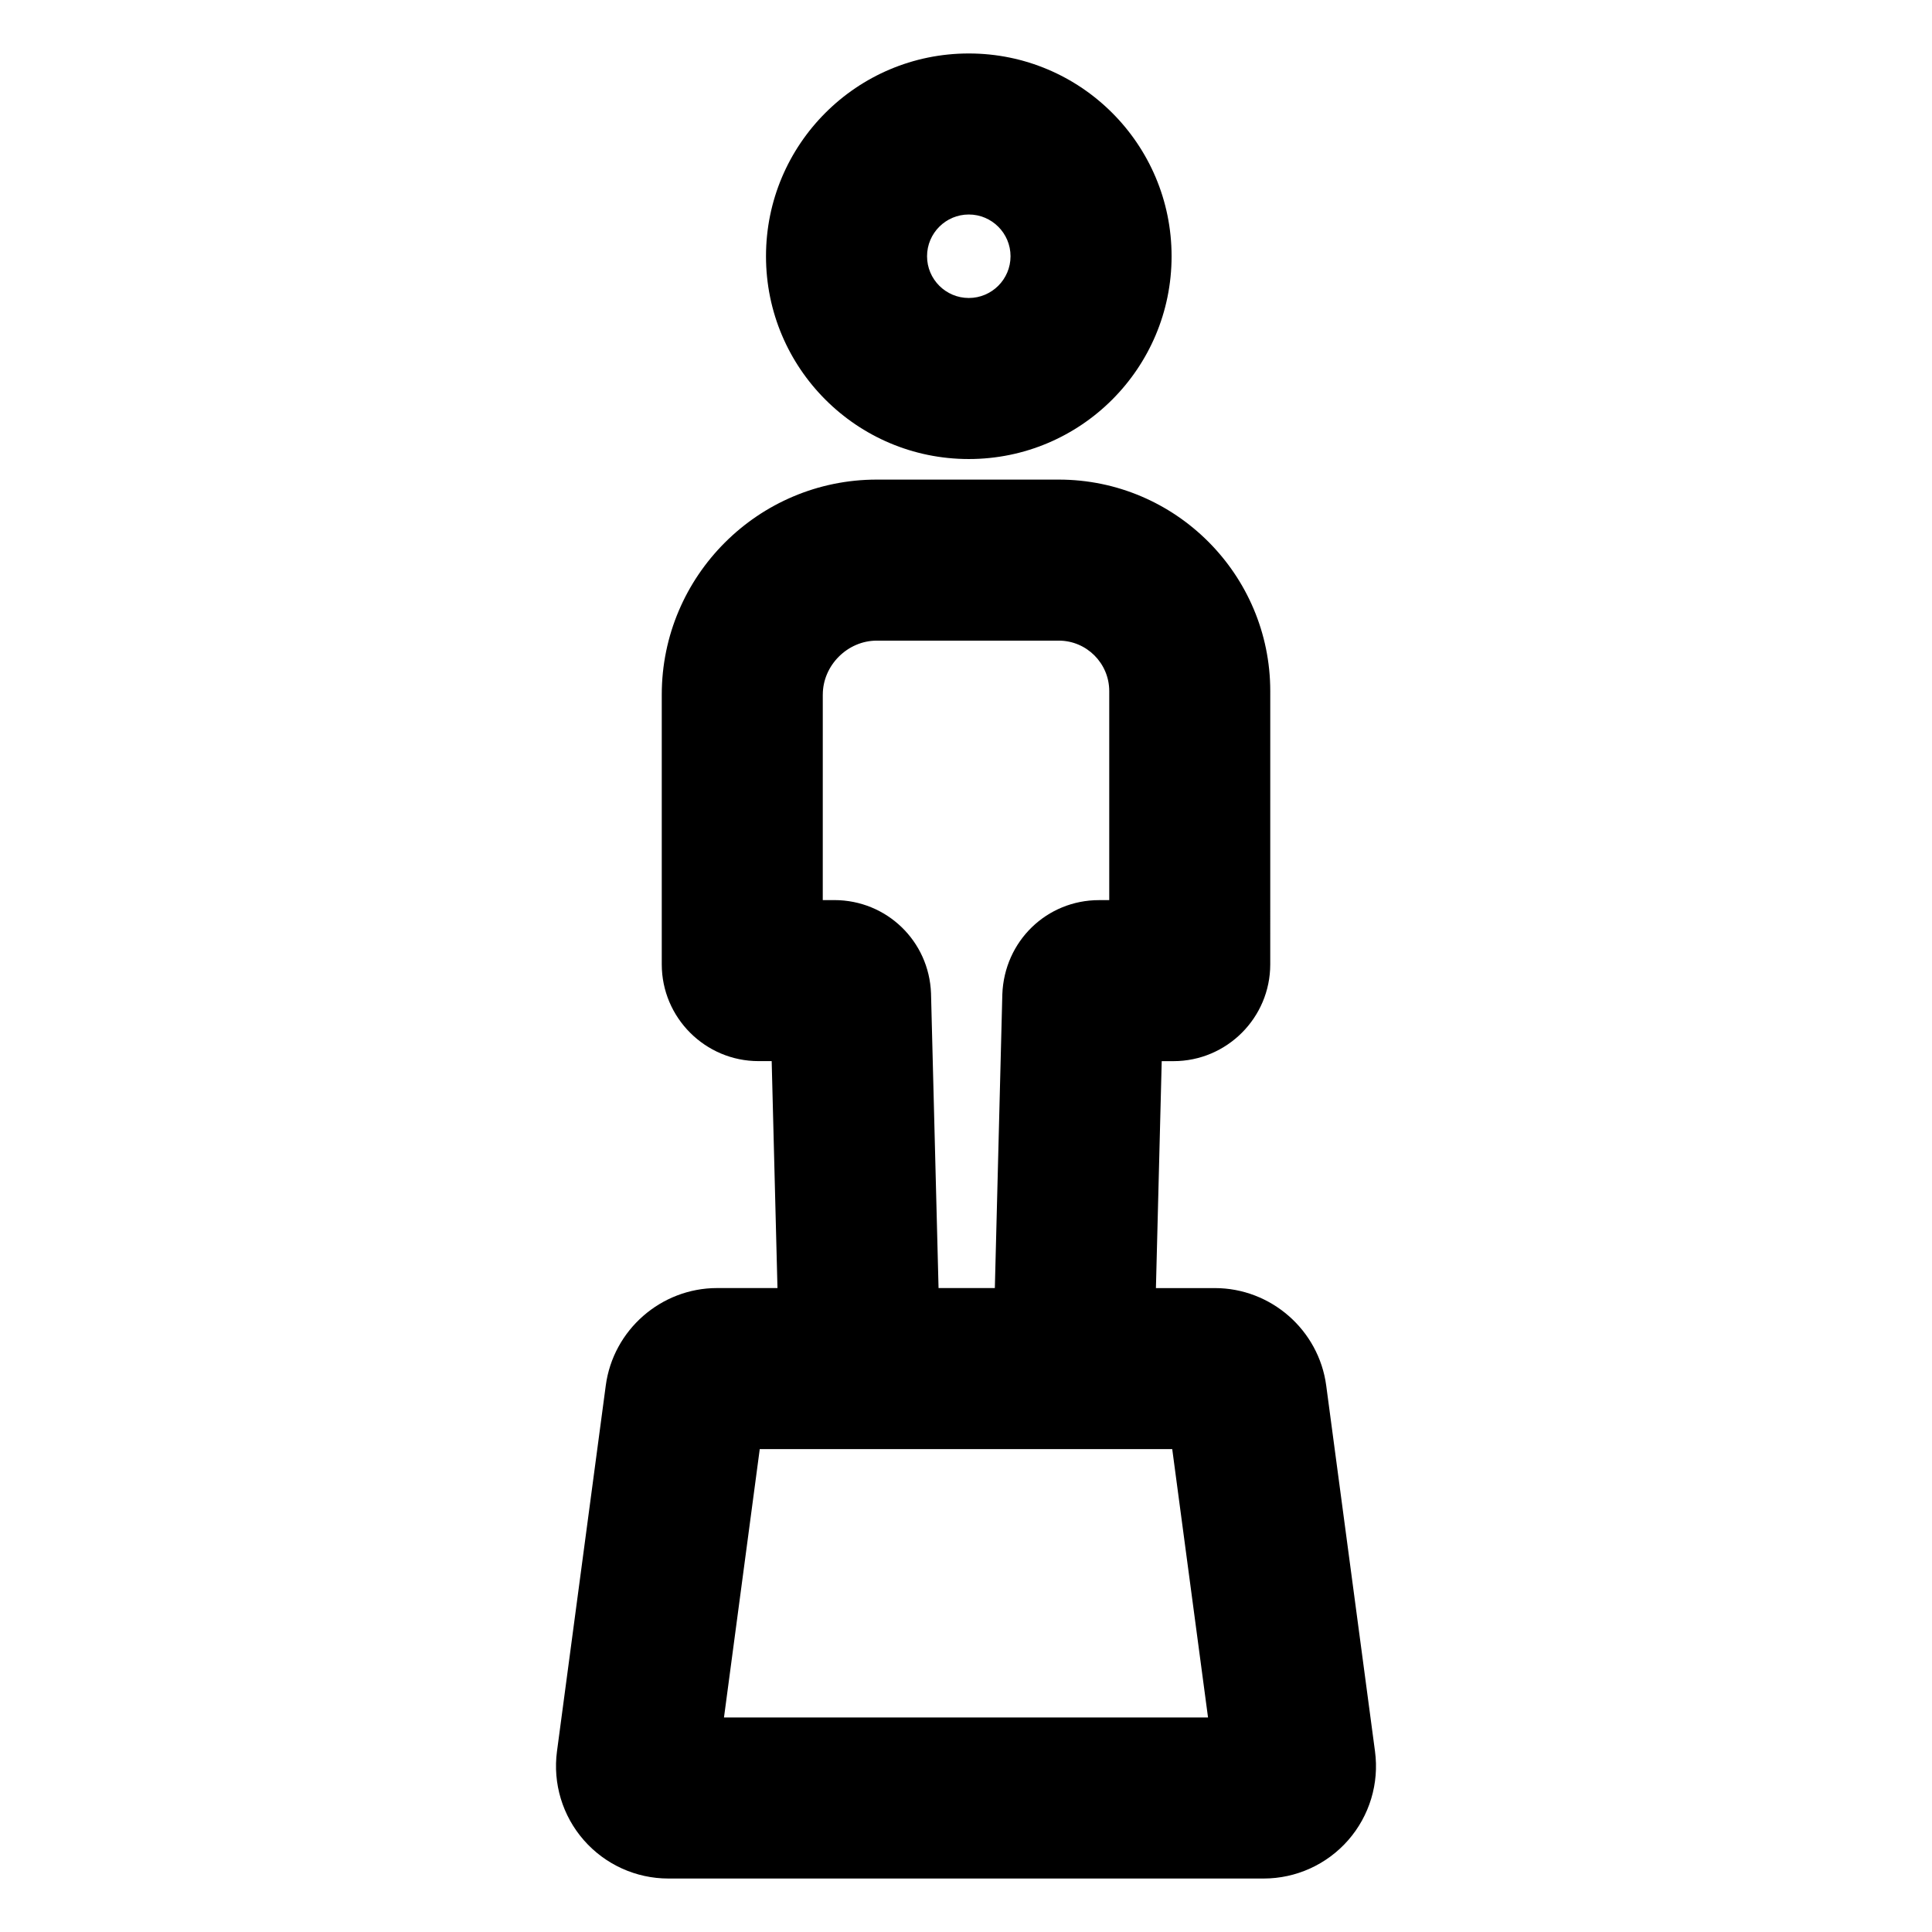 <?xml version="1.0" encoding="UTF-8"?>
<!-- Uploaded to: ICON Repo, www.iconrepo.com, Generator: ICON Repo Mixer Tools -->
<svg fill="#000000" width="800px" height="800px" version="1.1" viewBox="144 144 512 512" xmlns="http://www.w3.org/2000/svg">
 <g>
  <path d="m508.39 608.13-12.93-96.941c-1.965-14.727-14.652-25.832-29.508-25.832h-15.621l1.535-60.141h3.113c14.148 0 25.648-11.508 25.648-25.648l0.004-72.422c0-30.902-25.145-56.047-56.047-56.047h-48.234c-31.418 0-56.977 25.562-56.977 56.977v71.484c0 14.141 11.508 25.648 25.648 25.648h3.481l1.535 60.141h-15.996c-14.863 0-27.547 11.105-29.508 25.832l-12.93 96.941c-1.133 8.504 1.461 17.09 7.113 23.539 5.656 6.465 13.824 10.168 22.398 10.168h157.77c8.578 0 16.746-3.703 22.398-10.16s8.246-15.043 7.106-23.539zm-146.34-280.05c0-7.754 6.551-14.305 14.305-14.305h48.234c7.371 0 13.371 6 13.371 13.371v55.395h-2.691c-13.855 0-25.113 10.844-25.641 24.945l-1.984 77.867h-14.918l-1.996-78.117c-0.508-13.852-11.766-24.703-25.629-24.703h-3.059l0.004-54.453zm-26.188 271.07 9.48-71.129h109.31l9.488 71.129z"/>
  <path d="m400.74 265.65c29.68 0 53.742-24.062 53.742-53.742 0-29.68-24.062-53.738-53.742-53.738-29.68 0-53.742 24.059-53.742 53.738 0 29.68 24.062 53.742 53.742 53.742zm0-64.805c6.102 0 11.062 4.961 11.062 11.062 0 6.102-4.961 11.062-11.062 11.062-6.102 0-11.062-4.961-11.062-11.062 0-6.102 4.961-11.062 11.062-11.062z"/>
 </g>
</svg>